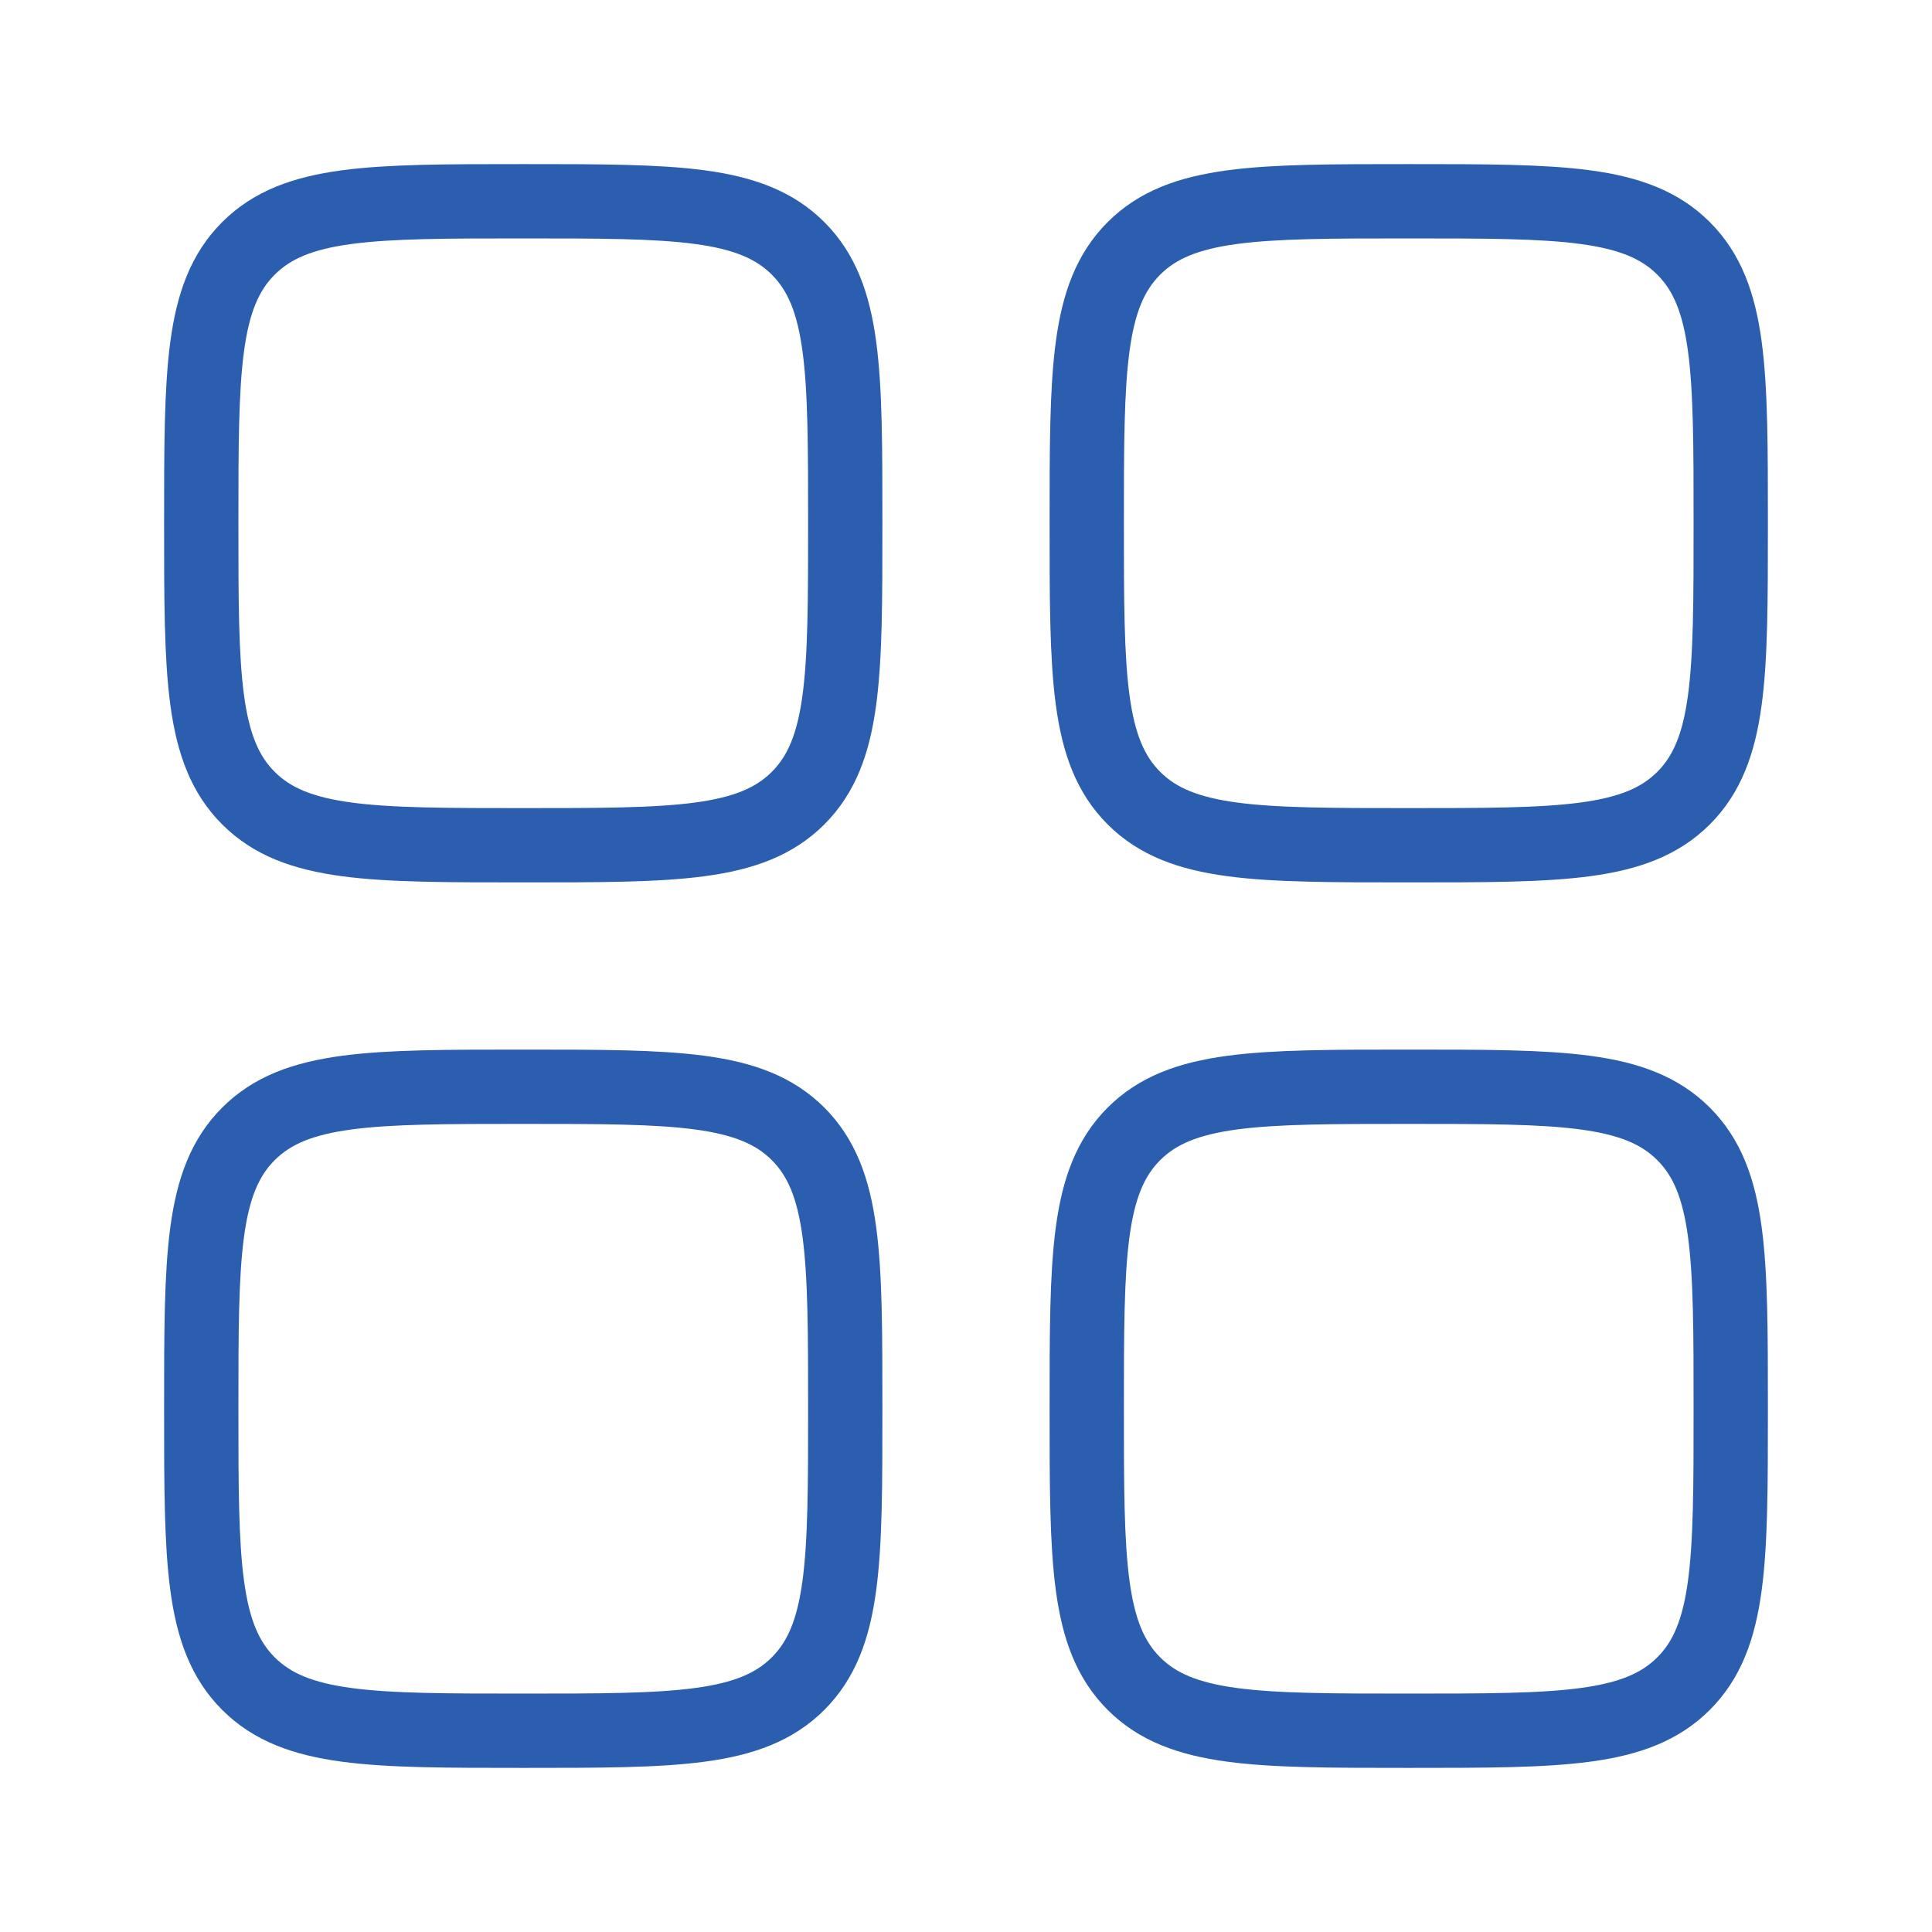 <?xml version="1.0" encoding="UTF-8"?> <svg xmlns="http://www.w3.org/2000/svg" width="52" height="52" viewBox="0 0 52 52" fill="none"><path d="M5.417 14.084C5.417 9.998 5.417 7.955 6.686 6.686C7.955 5.417 9.998 5.417 14.084 5.417C18.169 5.417 20.212 5.417 21.481 6.686C22.75 7.955 22.75 9.998 22.75 14.084C22.75 18.169 22.75 20.212 21.481 21.481C20.212 22.75 18.169 22.75 14.084 22.75C9.998 22.75 7.955 22.75 6.686 21.481C5.417 20.212 5.417 18.169 5.417 14.084Z" stroke="#2C5EB0" stroke-width="2"></path><path d="M29.25 37.917C29.25 33.831 29.25 31.788 30.519 30.519C31.788 29.25 33.831 29.25 37.917 29.25C42.002 29.25 44.045 29.25 45.314 30.519C46.583 31.788 46.583 33.831 46.583 37.917C46.583 42.002 46.583 44.045 45.314 45.314C44.045 46.583 42.002 46.583 37.917 46.583C33.831 46.583 31.788 46.583 30.519 45.314C29.25 44.045 29.25 42.002 29.25 37.917Z" stroke="#2C5EB0" stroke-width="2"></path><path d="M5.417 37.917C5.417 33.831 5.417 31.788 6.686 30.519C7.955 29.25 9.998 29.25 14.084 29.25C18.169 29.25 20.212 29.25 21.481 30.519C22.75 31.788 22.75 33.831 22.75 37.917C22.75 42.002 22.75 44.045 21.481 45.314C20.212 46.583 18.169 46.583 14.084 46.583C9.998 46.583 7.955 46.583 6.686 45.314C5.417 44.045 5.417 42.002 5.417 37.917Z" stroke="#2C5EB0" stroke-width="2"></path><path d="M29.25 14.084C29.25 9.998 29.25 7.955 30.519 6.686C31.788 5.417 33.831 5.417 37.917 5.417C42.002 5.417 44.045 5.417 45.314 6.686C46.583 7.955 46.583 9.998 46.583 14.084C46.583 18.169 46.583 20.212 45.314 21.481C44.045 22.75 42.002 22.75 37.917 22.75C33.831 22.75 31.788 22.75 30.519 21.481C29.25 20.212 29.25 18.169 29.25 14.084Z" stroke="#2C5EB0" stroke-width="2"></path></svg> 